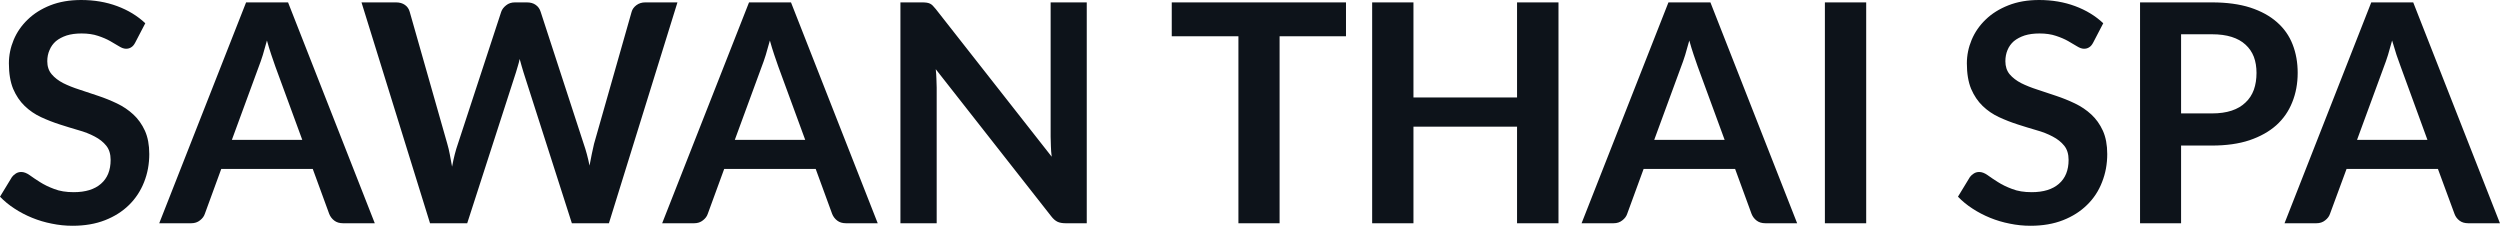 <svg fill="#0D131A" viewBox="0 0 188.244 16.997" height="100%" width="100%" xmlns="http://www.w3.org/2000/svg"><path preserveAspectRatio="none" d="M10.94 1.75L10.18 3.21Q10.05 3.46 9.88 3.56Q9.72 3.67 9.49 3.67L9.49 3.67Q9.26 3.67 8.97 3.49Q8.68 3.31 8.29 3.09Q7.90 2.87 7.38 2.70Q6.85 2.52 6.14 2.52L6.14 2.52Q5.50 2.52 5.02 2.67Q4.54 2.83 4.21 3.10Q3.89 3.38 3.73 3.77Q3.56 4.15 3.56 4.61L3.56 4.61Q3.56 5.20 3.89 5.59Q4.22 5.98 4.76 6.26Q5.30 6.53 5.99 6.75Q6.68 6.97 7.40 7.22Q8.12 7.46 8.81 7.79Q9.50 8.12 10.04 8.62Q10.58 9.12 10.91 9.84Q11.24 10.57 11.24 11.60L11.24 11.60Q11.24 12.73 10.85 13.71Q10.46 14.70 9.72 15.43Q8.98 16.16 7.91 16.58Q6.84 17.00 5.46 17.00L5.46 17.00Q4.67 17.00 3.90 16.84Q3.13 16.69 2.42 16.40Q1.71 16.11 1.10 15.71Q0.48 15.31 0 14.81L0 14.81L0.90 13.33Q1.02 13.17 1.20 13.06Q1.38 12.95 1.60 12.95L1.60 12.95Q1.89 12.95 2.22 13.18Q2.55 13.42 3.01 13.71Q3.46 14.00 4.08 14.23Q4.69 14.47 5.55 14.47L5.55 14.47Q6.88 14.47 7.60 13.84Q8.33 13.21 8.33 12.04L8.33 12.04Q8.33 11.38 8.00 10.97Q7.67 10.56 7.13 10.28Q6.59 9.99 5.90 9.80Q5.21 9.60 4.50 9.37Q3.78 9.14 3.09 8.82Q2.40 8.50 1.86 7.98Q1.32 7.46 0.99 6.69Q0.67 5.91 0.67 4.77L0.67 4.77Q0.67 3.86 1.03 3.00Q1.39 2.14 2.09 1.47Q2.78 0.80 3.79 0.40Q4.81 0 6.11 0L6.11 0Q7.58 0 8.82 0.46Q10.06 0.92 10.94 1.75L10.94 1.75ZM21.69 0.18L28.22 16.81L25.83 16.81Q25.43 16.81 25.17 16.61Q24.91 16.41 24.79 16.11L24.79 16.11L23.55 12.72L16.66 12.72L15.42 16.11Q15.33 16.38 15.06 16.59Q14.79 16.81 14.40 16.81L14.40 16.81L11.99 16.81L18.53 0.18L21.69 0.18ZM19.48 5.03L17.46 10.53L22.76 10.53L20.73 5.00Q20.60 4.63 20.43 4.13Q20.26 3.63 20.10 3.05L20.10 3.05Q19.94 3.63 19.79 4.14Q19.63 4.65 19.48 5.03L19.48 5.03ZM32.38 16.81L27.22 0.18L29.82 0.18Q30.22 0.18 30.49 0.37Q30.76 0.56 30.85 0.89L30.85 0.89L33.68 10.83Q33.79 11.20 33.87 11.63Q33.96 12.06 34.04 12.55L34.04 12.55Q34.13 12.06 34.24 11.63Q34.35 11.20 34.48 10.83L34.48 10.83L37.74 0.89Q37.83 0.62 38.11 0.40Q38.38 0.18 38.77 0.18L38.77 0.18L39.67 0.18Q40.08 0.18 40.34 0.37Q40.61 0.56 40.71 0.89L40.71 0.89L43.95 10.83Q44.21 11.57 44.39 12.47L44.39 12.47Q44.47 12.02 44.56 11.60Q44.64 11.19 44.73 10.83L44.73 10.83L47.56 0.89Q47.64 0.60 47.92 0.39Q48.20 0.18 48.59 0.18L48.59 0.18L51.01 0.18L45.85 16.81L43.06 16.81L39.42 5.45Q39.35 5.23 39.28 4.98Q39.20 4.73 39.13 4.44L39.13 4.44Q39.07 4.73 38.99 4.98Q38.92 5.23 38.85 5.45L38.85 5.45L35.18 16.81L32.38 16.81ZM59.56 0.18L66.09 16.81L63.70 16.81Q63.30 16.81 63.04 16.61Q62.78 16.41 62.66 16.11L62.66 16.11L61.42 12.72L54.53 12.72L53.29 16.11Q53.20 16.38 52.93 16.59Q52.66 16.81 52.27 16.81L52.27 16.81L49.86 16.81L56.40 0.18L59.56 0.18ZM57.35 5.03L55.33 10.53L60.63 10.53L58.60 5.00Q58.47 4.63 58.30 4.13Q58.13 3.63 57.97 3.05L57.97 3.05Q57.81 3.63 57.66 4.14Q57.50 4.65 57.35 5.03L57.35 5.03ZM69.43 0.18L69.43 0.18Q69.63 0.18 69.77 0.20Q69.91 0.22 70.02 0.27Q70.13 0.32 70.23 0.42Q70.33 0.52 70.46 0.68L70.46 0.68L79.19 11.80Q79.14 11.40 79.13 11.01Q79.11 10.63 79.11 10.29L79.11 10.29L79.11 0.18L81.83 0.18L81.83 16.81L80.24 16.81Q79.87 16.81 79.63 16.70Q79.38 16.58 79.15 16.28L79.15 16.28L70.46 5.21Q70.50 5.58 70.51 5.94Q70.53 6.30 70.53 6.60L70.53 6.60L70.53 16.81L67.80 16.81L67.80 0.18L69.43 0.18ZM88.23 0.18L101.35 0.18L101.35 2.73L96.35 2.73L96.35 16.81L93.25 16.81L93.25 2.73L88.23 2.73L88.23 0.18ZM117.35 0.18L117.35 16.81L114.23 16.81L114.23 9.54L106.43 9.54L106.43 16.81L103.32 16.81L103.32 0.18L106.43 0.18L106.43 7.34L114.23 7.34L114.23 0.18L117.35 0.18ZM128.79 0.18L135.32 16.81L132.93 16.81Q132.53 16.81 132.27 16.61Q132.01 16.41 131.89 16.11L131.89 16.11L130.65 12.72L123.76 12.72L122.52 16.11Q122.43 16.38 122.16 16.59Q121.89 16.81 121.50 16.81L121.50 16.81L119.09 16.81L125.63 0.18L128.79 0.18ZM126.58 5.03L124.56 10.53L129.86 10.53L127.83 5.00Q127.70 4.63 127.53 4.13Q127.36 3.63 127.20 3.05L127.20 3.05Q127.04 3.63 126.89 4.14Q126.73 4.65 126.58 5.03L126.58 5.03ZM140.52 0.18L140.52 16.81L137.41 16.81L137.41 0.18L140.52 0.18ZM158.37 1.75L157.61 3.21Q157.48 3.46 157.31 3.56Q157.15 3.67 156.92 3.67L156.92 3.67Q156.69 3.67 156.40 3.49Q156.11 3.31 155.72 3.09Q155.33 2.87 154.81 2.70Q154.28 2.52 153.57 2.52L153.57 2.52Q152.93 2.52 152.45 2.67Q151.97 2.83 151.64 3.10Q151.32 3.38 151.16 3.77Q151.00 4.15 151.00 4.61L151.00 4.61Q151.00 5.20 151.32 5.59Q151.65 5.98 152.19 6.26Q152.73 6.53 153.42 6.75Q154.11 6.97 154.83 7.22Q155.55 7.46 156.24 7.79Q156.93 8.12 157.47 8.62Q158.01 9.12 158.34 9.84Q158.67 10.57 158.67 11.60L158.67 11.60Q158.67 12.73 158.28 13.71Q157.90 14.70 157.15 15.43Q156.41 16.16 155.34 16.58Q154.27 17.00 152.89 17.00L152.89 17.00Q152.10 17.00 151.33 16.84Q150.56 16.69 149.85 16.40Q149.14 16.11 148.53 15.71Q147.91 15.31 147.43 14.81L147.43 14.81L148.33 13.33Q148.45 13.17 148.63 13.06Q148.81 12.95 149.03 12.95L149.03 12.95Q149.32 12.95 149.65 13.18Q149.98 13.42 150.44 13.71Q150.89 14.00 151.51 14.23Q152.12 14.47 152.98 14.47L152.98 14.47Q154.31 14.47 155.03 13.84Q155.76 13.21 155.76 12.04L155.76 12.04Q155.76 11.38 155.43 10.97Q155.10 10.56 154.56 10.28Q154.02 9.99 153.33 9.80Q152.64 9.60 151.93 9.37Q151.21 9.14 150.52 8.82Q149.83 8.50 149.29 7.98Q148.75 7.46 148.42 6.69Q148.10 5.91 148.10 4.77L148.10 4.77Q148.10 3.86 148.46 3.00Q148.82 2.14 149.52 1.47Q150.21 0.80 151.23 0.40Q152.24 0 153.54 0L153.54 0Q155.01 0 156.25 0.46Q157.49 0.92 158.37 1.75L158.37 1.75ZM166.55 10.96L164.23 10.96L164.23 16.81L161.14 16.81L161.14 0.18L166.55 0.18Q168.22 0.18 169.44 0.57Q170.66 0.97 171.45 1.67Q172.25 2.37 172.63 3.35Q173.01 4.32 173.01 5.49L173.01 5.49Q173.01 6.69 172.60 7.70Q172.20 8.71 171.40 9.43Q170.59 10.15 169.38 10.56Q168.18 10.96 166.55 10.96L166.55 10.96ZM164.23 2.58L164.23 8.54L166.55 8.54Q167.41 8.54 168.04 8.33Q168.67 8.12 169.08 7.72Q169.50 7.33 169.71 6.76Q169.91 6.19 169.91 5.49L169.91 5.49Q169.91 4.82 169.71 4.28Q169.50 3.74 169.08 3.36Q168.67 2.98 168.04 2.78Q167.41 2.58 166.55 2.58L166.55 2.58L164.23 2.58ZM181.71 0.18L188.24 16.81L185.85 16.81Q185.45 16.81 185.19 16.61Q184.93 16.41 184.82 16.11L184.82 16.11L183.57 12.72L176.69 12.72L175.44 16.11Q175.35 16.38 175.08 16.59Q174.81 16.81 174.42 16.81L174.42 16.81L172.02 16.81L178.55 0.18L181.71 0.18ZM179.50 5.03L177.48 10.53L182.78 10.53L180.76 5.00Q180.62 4.63 180.45 4.13Q180.29 3.63 180.12 3.05L180.12 3.05Q179.96 3.63 179.81 4.14Q179.65 4.65 179.50 5.03L179.50 5.03Z"></path></svg>